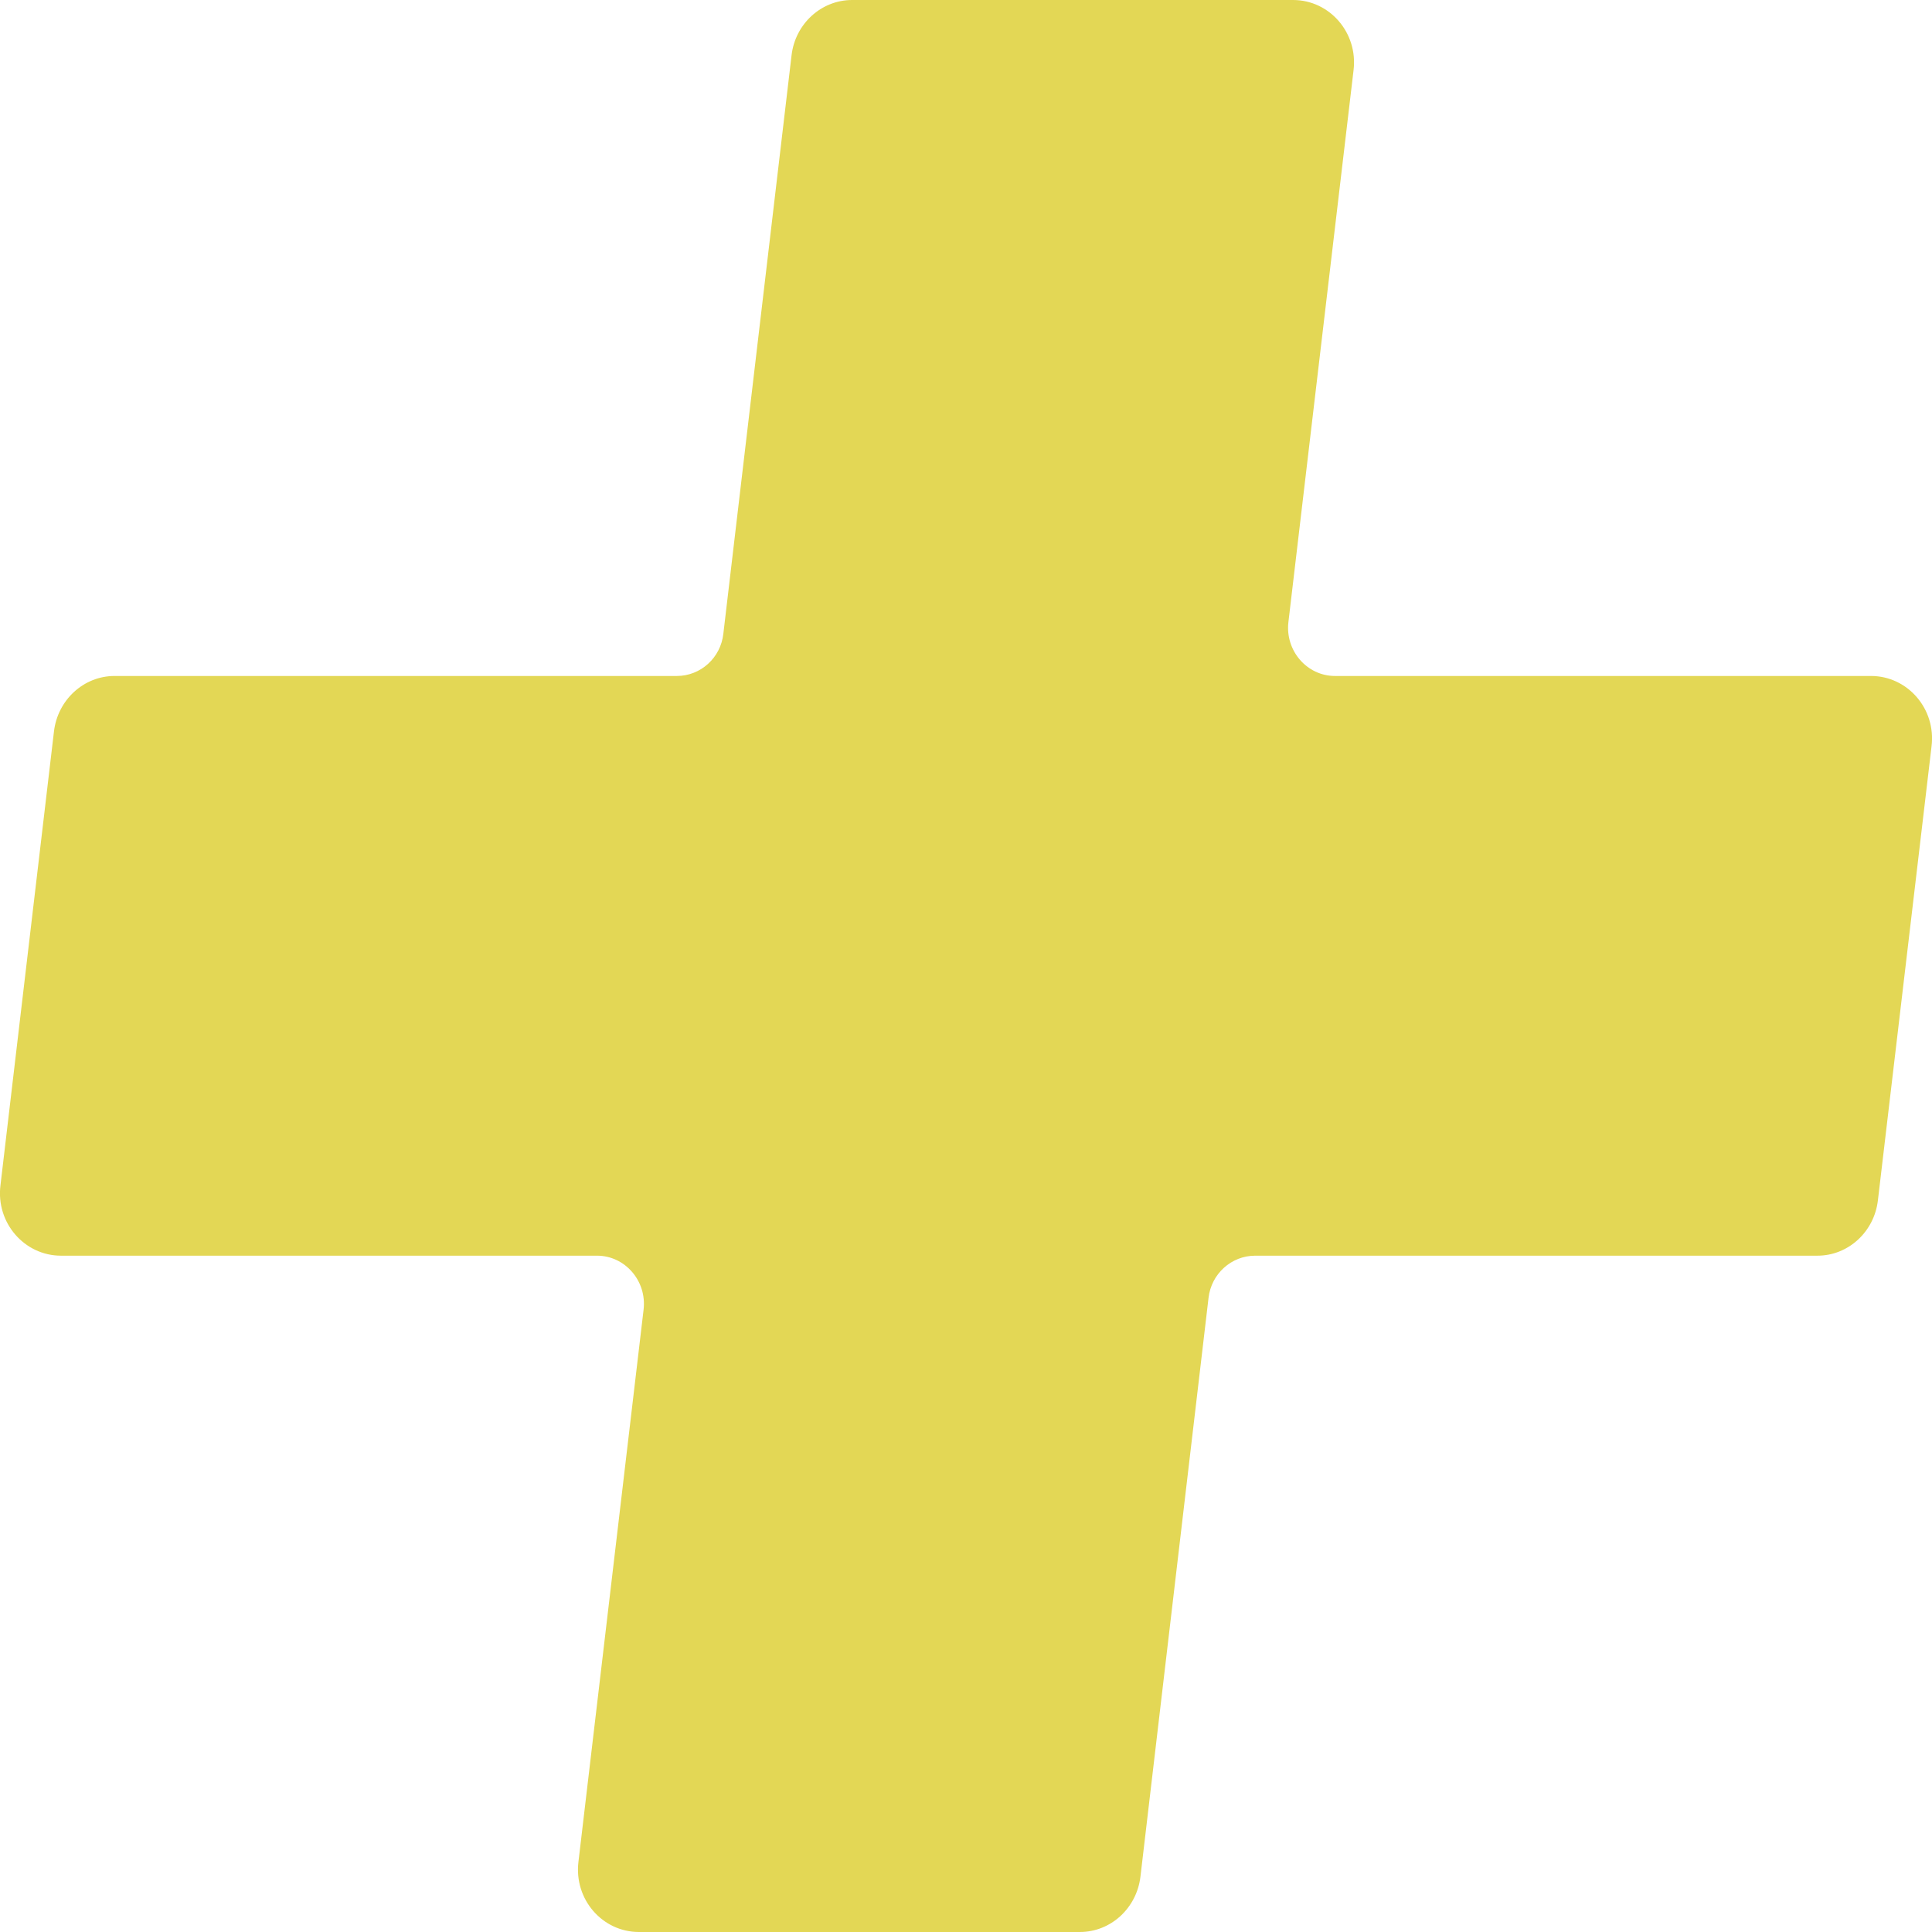 <?xml version="1.0" encoding="utf-8"?>
<svg xmlns="http://www.w3.org/2000/svg" fill="none" height="100%" overflow="visible" preserveAspectRatio="none" style="display: block;" viewBox="0 0 17 17" width="100%">
<path d="M16.996 6.567L16.524 10.562C16.492 10.838 16.264 11.049 15.992 11.049H11.044C10.836 11.049 10.658 11.208 10.634 11.421L10.035 16.513C10.002 16.79 9.774 17 9.502 17H5.622C5.3 17 5.049 16.712 5.09 16.381L5.663 11.524C5.693 11.271 5.499 11.049 5.254 11.049H0.537C0.215 11.049 -0.037 10.76 0.004 10.43L0.475 6.435C0.508 6.159 0.736 5.948 1.008 5.948H5.956C6.164 5.948 6.342 5.789 6.365 5.575L6.965 0.487C6.997 0.21 7.226 0 7.498 0H11.378C11.7 0 11.951 0.289 11.91 0.619L11.337 5.473C11.307 5.726 11.501 5.948 11.746 5.948H16.463C16.785 5.948 17.037 6.237 16.996 6.567Z" fill="#E3D755" id="aaPlusSymbol"/>
</svg>